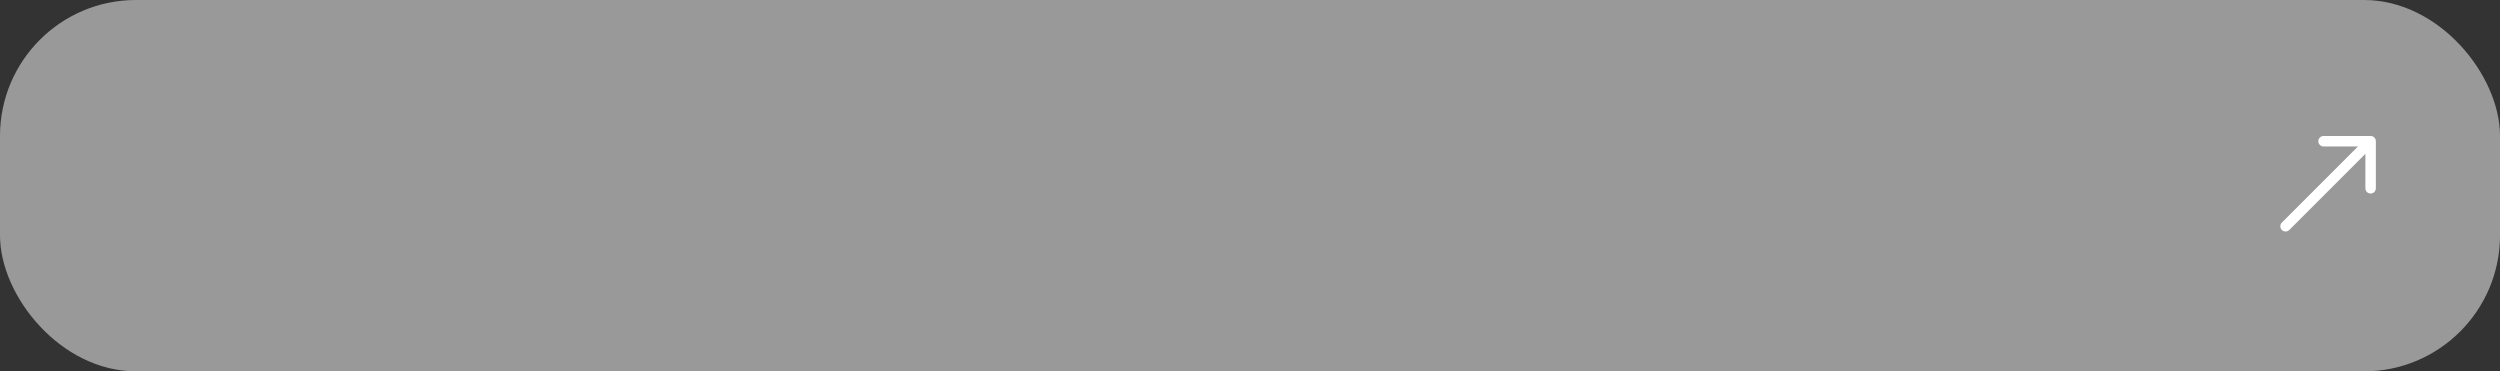 <?xml version="1.0" encoding="UTF-8"?> <svg xmlns="http://www.w3.org/2000/svg" width="478" height="71" viewBox="0 0 478 71" fill="none"><rect x="0" y="0" width="478" height="71" fill="#333333" stroke="none"/> <rect opacity="0.5" width="478" height="71" rx="26" fill="white"></rect> <path fill-rule="evenodd" clip-rule="evenodd" d="M444.263 26L453.263 26C453.816 26 454.263 26.448 454.263 27L454.263 36C454.263 36.552 453.816 37 453.263 37C452.711 37 452.263 36.552 452.263 36V29.414L437.707 43.971C437.317 44.361 436.683 44.361 436.293 43.971C435.902 43.58 435.902 42.947 436.293 42.556L450.849 28L444.263 28C443.711 28 443.263 27.552 443.263 27C443.263 26.448 443.711 26 444.263 26Z" fill="white"></path> </svg> 